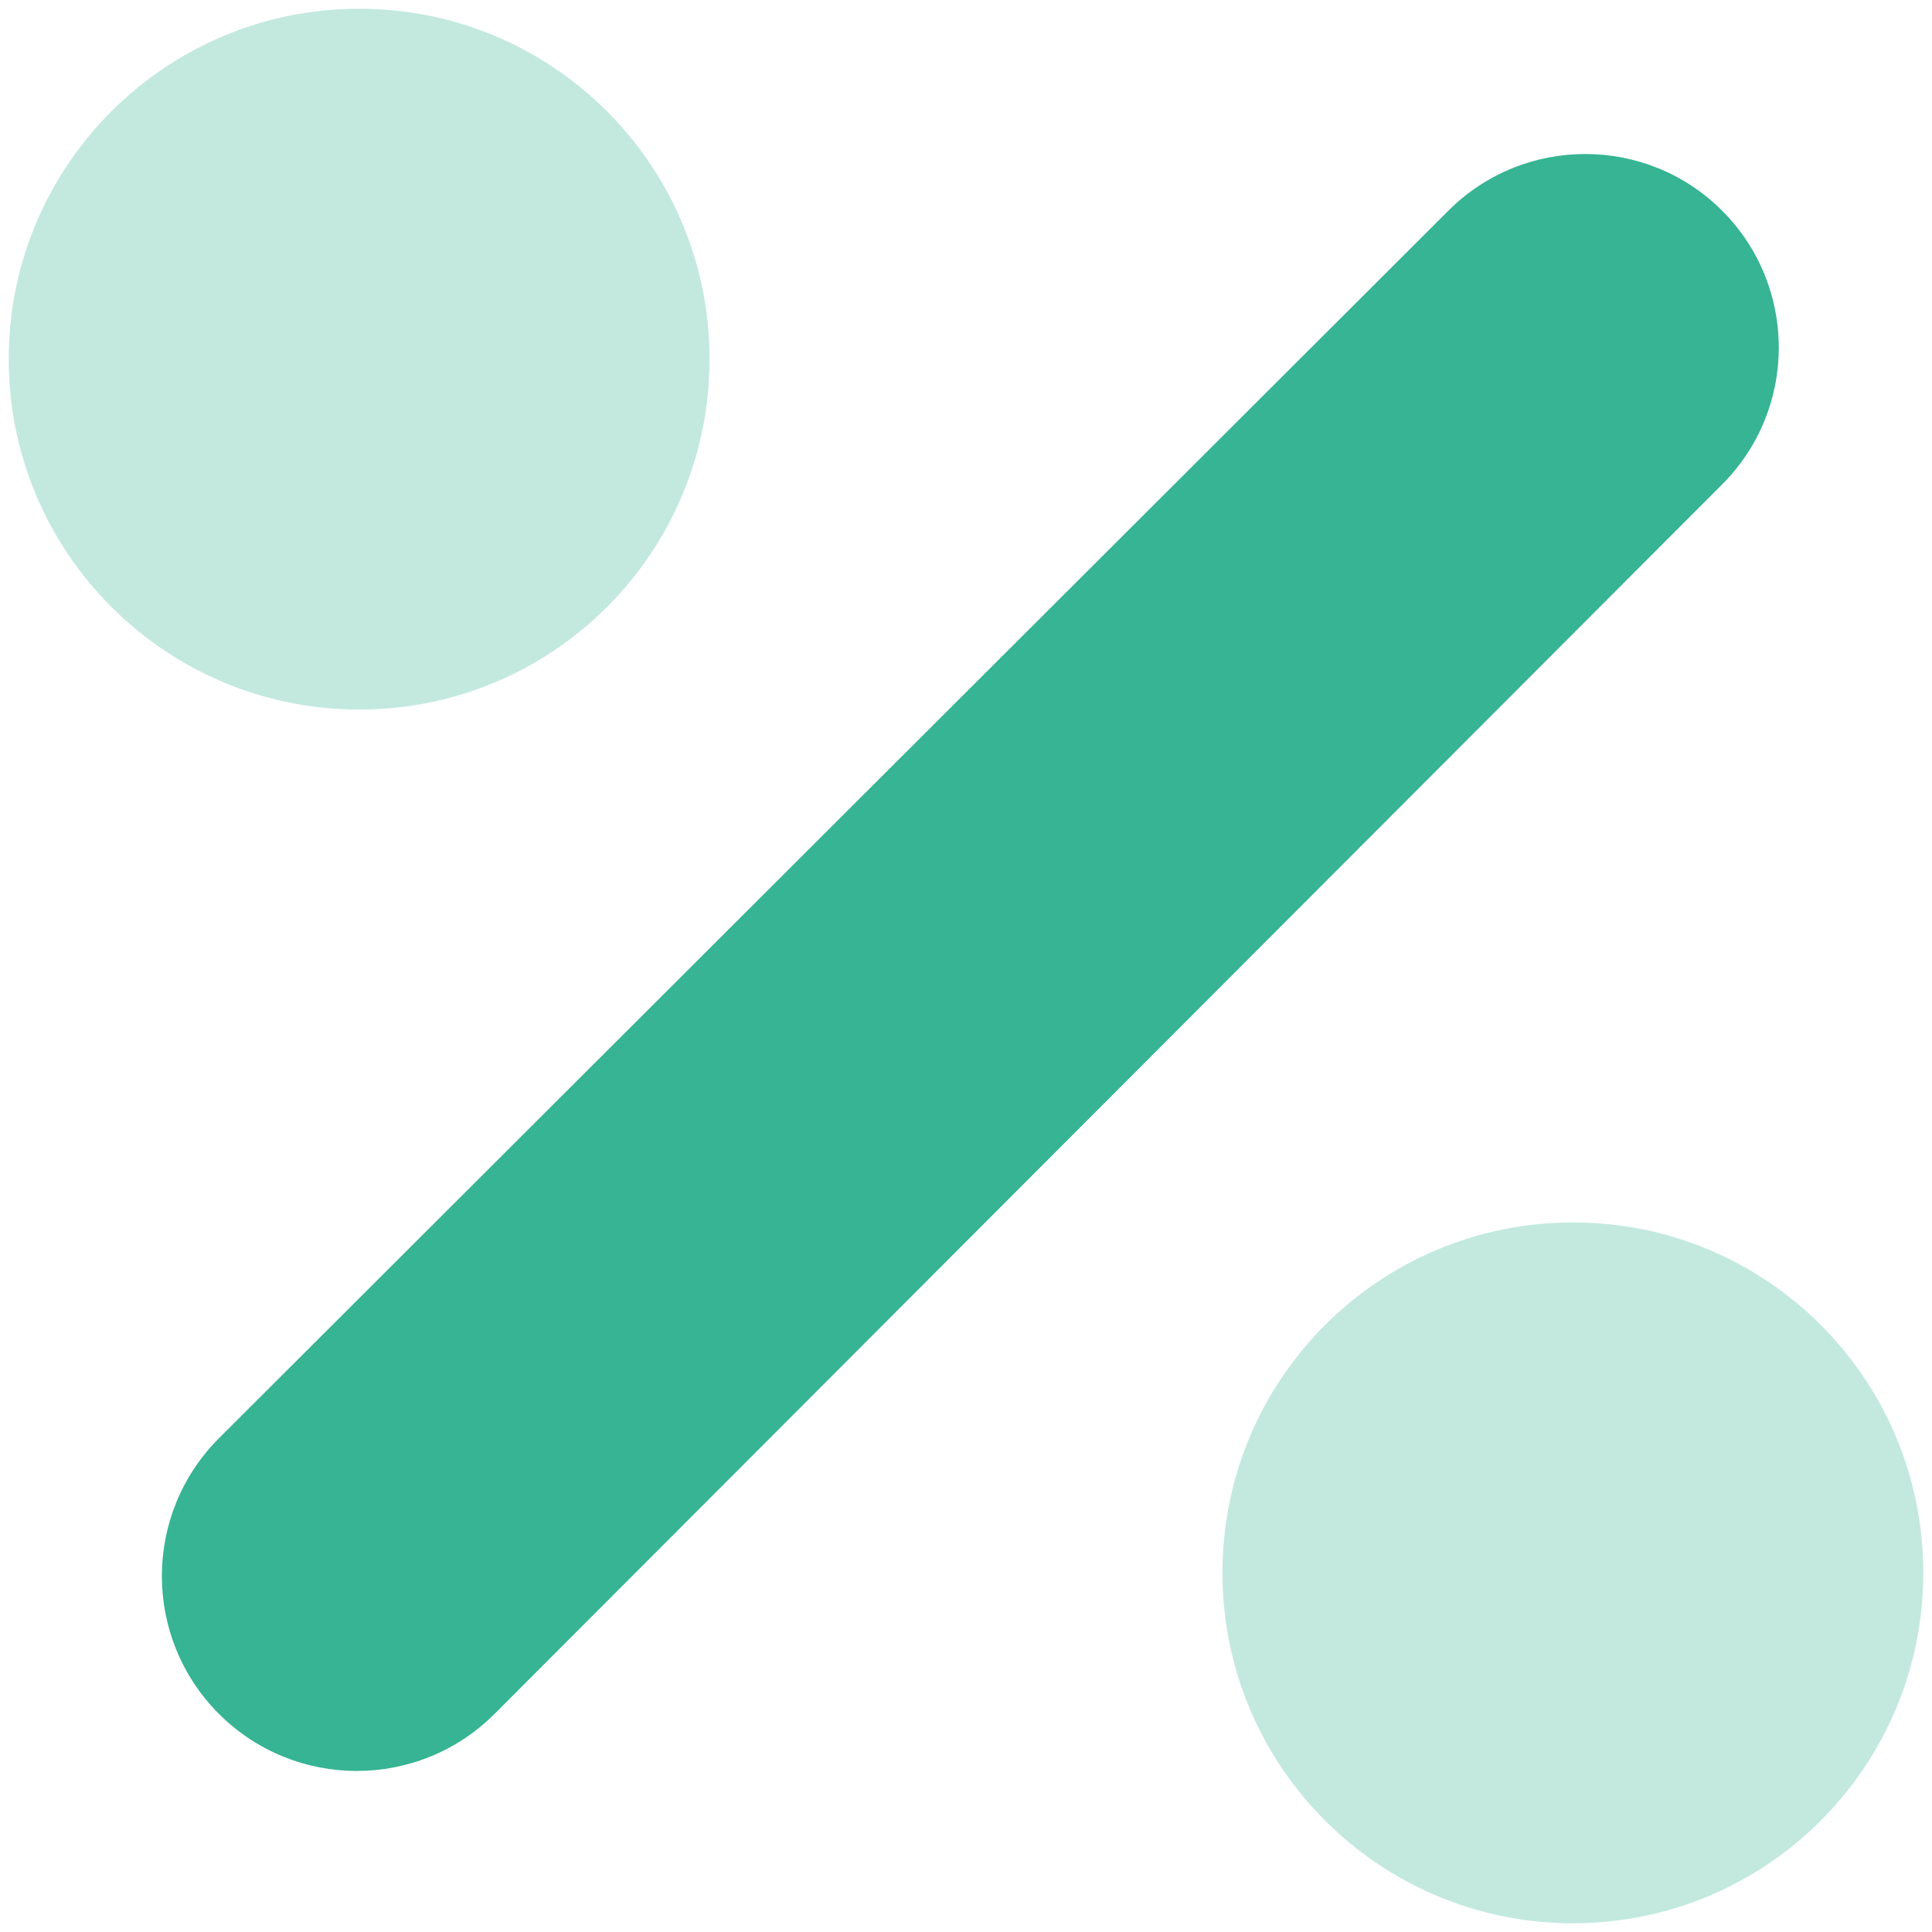 <?xml version="1.0" encoding="UTF-8"?>
<svg width="37px" height="37px" viewBox="0 0 37 37" version="1.1" xmlns="http://www.w3.org/2000/svg" xmlns:xlink="http://www.w3.org/1999/xlink">
    <title>savings</title>
    <g id="Page-1" stroke="none" stroke-width="1" fill="none" fill-rule="evenodd">
        <g id="MR-Homepage" transform="translate(-356, -660)">
            <g id="Sale#1" transform="translate(347, 651)">
                <rect id="bound" x="0" y="0" width="55" height="55"></rect>
                <path d="M36.74,13.033 L13.195,36.542 C11.737,37.999 11.735,40.362 13.191,41.821 C13.192,41.821 13.192,41.822 13.193,41.823 C14.651,43.28 17.014,43.28 18.471,41.823 C18.472,41.822 18.473,41.821 18.473,41.821 L41.983,18.275 C43.428,16.827 43.427,14.482 41.981,13.035 C40.534,11.588 38.188,11.588 36.74,13.033 Z" id="Stroke-1" fill="#36B493" fill-rule="nonzero"></path>
                <path d="M39.125,32.411 C42.831,32.411 45.833,35.406 45.833,39.122 C45.833,42.832 42.831,45.833 39.125,45.833 C35.42,45.833 32.411,42.832 32.411,39.122 C32.411,35.406 35.42,32.411 39.125,32.411 Z M15.881,9.167 C19.587,9.167 22.589,12.168 22.589,15.878 C22.589,19.588 19.587,22.589 15.881,22.589 C12.176,22.589 9.167,19.588 9.167,15.878 C9.167,12.168 12.176,9.167 15.881,9.167 Z" id="Combined-Shape" fill="#36B493" opacity="0.3"></path>
            </g>
        </g>
    </g>
</svg>